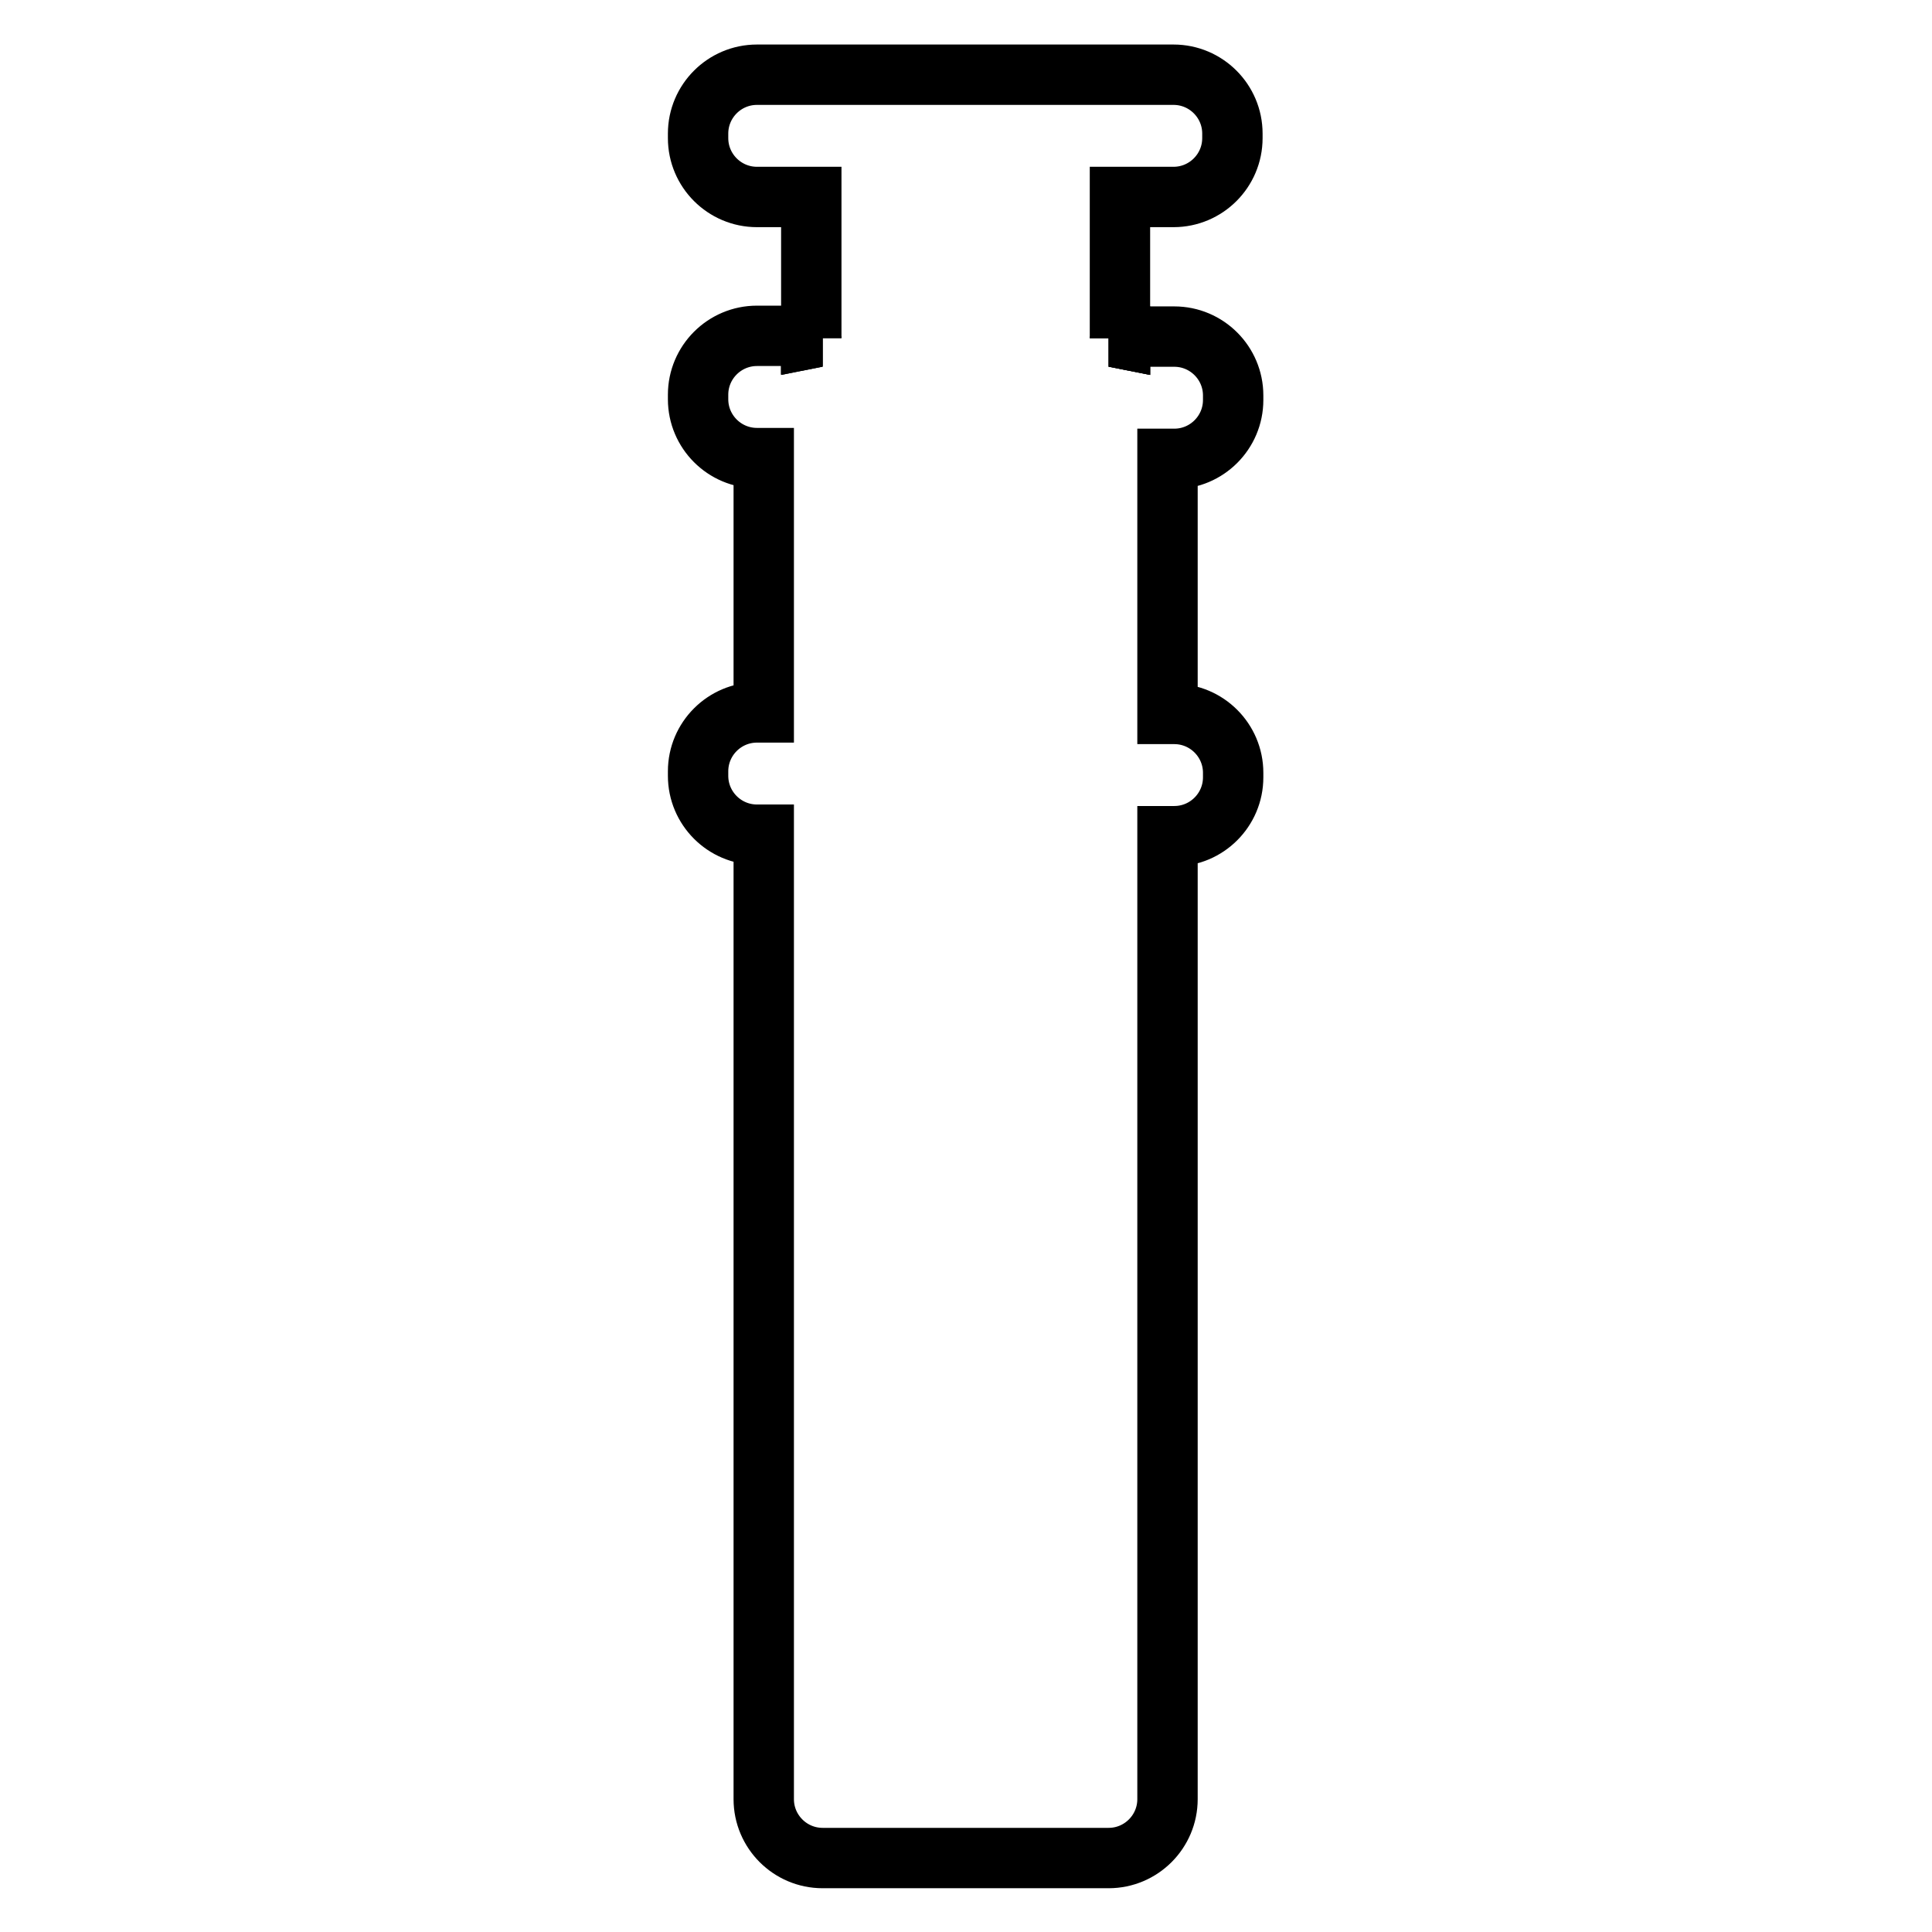 <?xml version="1.0" encoding="utf-8"?>
<!-- Svg Vector Icons : http://www.onlinewebfonts.com/icon -->
<!DOCTYPE svg PUBLIC "-//W3C//DTD SVG 1.1//EN" "http://www.w3.org/Graphics/SVG/1.1/DTD/svg11.dtd">
<svg version="1.1" xmlns="http://www.w3.org/2000/svg" xmlns:xlink="http://www.w3.org/1999/xlink" x="0px" y="0px" viewBox="0 0 256 256" enable-background="new 0 0 256 256" xml:space="preserve">
<g> <path stroke-width="8" fill-opacity="0" stroke="#000000"  d="M148.4,26.1v18.5h-1.5c0.5,0,1,0.1,1.5,0.2v-0.2h7.2c4.3,0,7.8,3.5,7.8,7.8V53c0,4.3-3.5,7.8-7.8,7.8h-0.9 v33.8h0.9c4.3,0,7.8,3.5,7.8,7.8v0.6c0,4.3-3.5,7.8-7.8,7.8h-0.9v127.6c0,4.3-3.5,7.8-7.8,7.8H109c-4.3,0-7.8-3.5-7.8-7.8V110.6 h-0.9c-4.3,0-7.8-3.5-7.8-7.8v-0.6c0-4.3,3.5-7.8,7.8-7.8h0.9V60.7h-0.9c-4.3,0-7.8-3.5-7.8-7.8v-0.6c0-4.3,3.5-7.8,7.8-7.8h7.2 v0.2c0.5-0.1,1-0.2,1.5-0.2h-1.5V26.1h-7.2c-4.3,0-7.8-3.5-7.8-7.8v-0.6c0-4.3,3.5-7.8,7.8-7.8h55.2c4.3,0,7.8,3.5,7.8,7.8v0.6 c0,4.3-3.5,7.8-7.8,7.8H148.4L148.4,26.1z"/> <path stroke-width="8" fill-opacity="0" stroke="#000000"  d="M107.5,44.6h1.5c-0.5,0-1,0.1-1.5,0.2V44.6z M148.4,44.6v0.2c-0.5-0.1-1-0.2-1.5-0.2H148.4z"/> <path stroke-width="8" fill-opacity="0" stroke="#000000"  d="M107.5,44.6h1.5c-0.5,0-1,0.1-1.5,0.2V44.6z M148.4,44.6v0.2c-0.5-0.1-1-0.2-1.5-0.2H148.4z"/></g>
</svg>